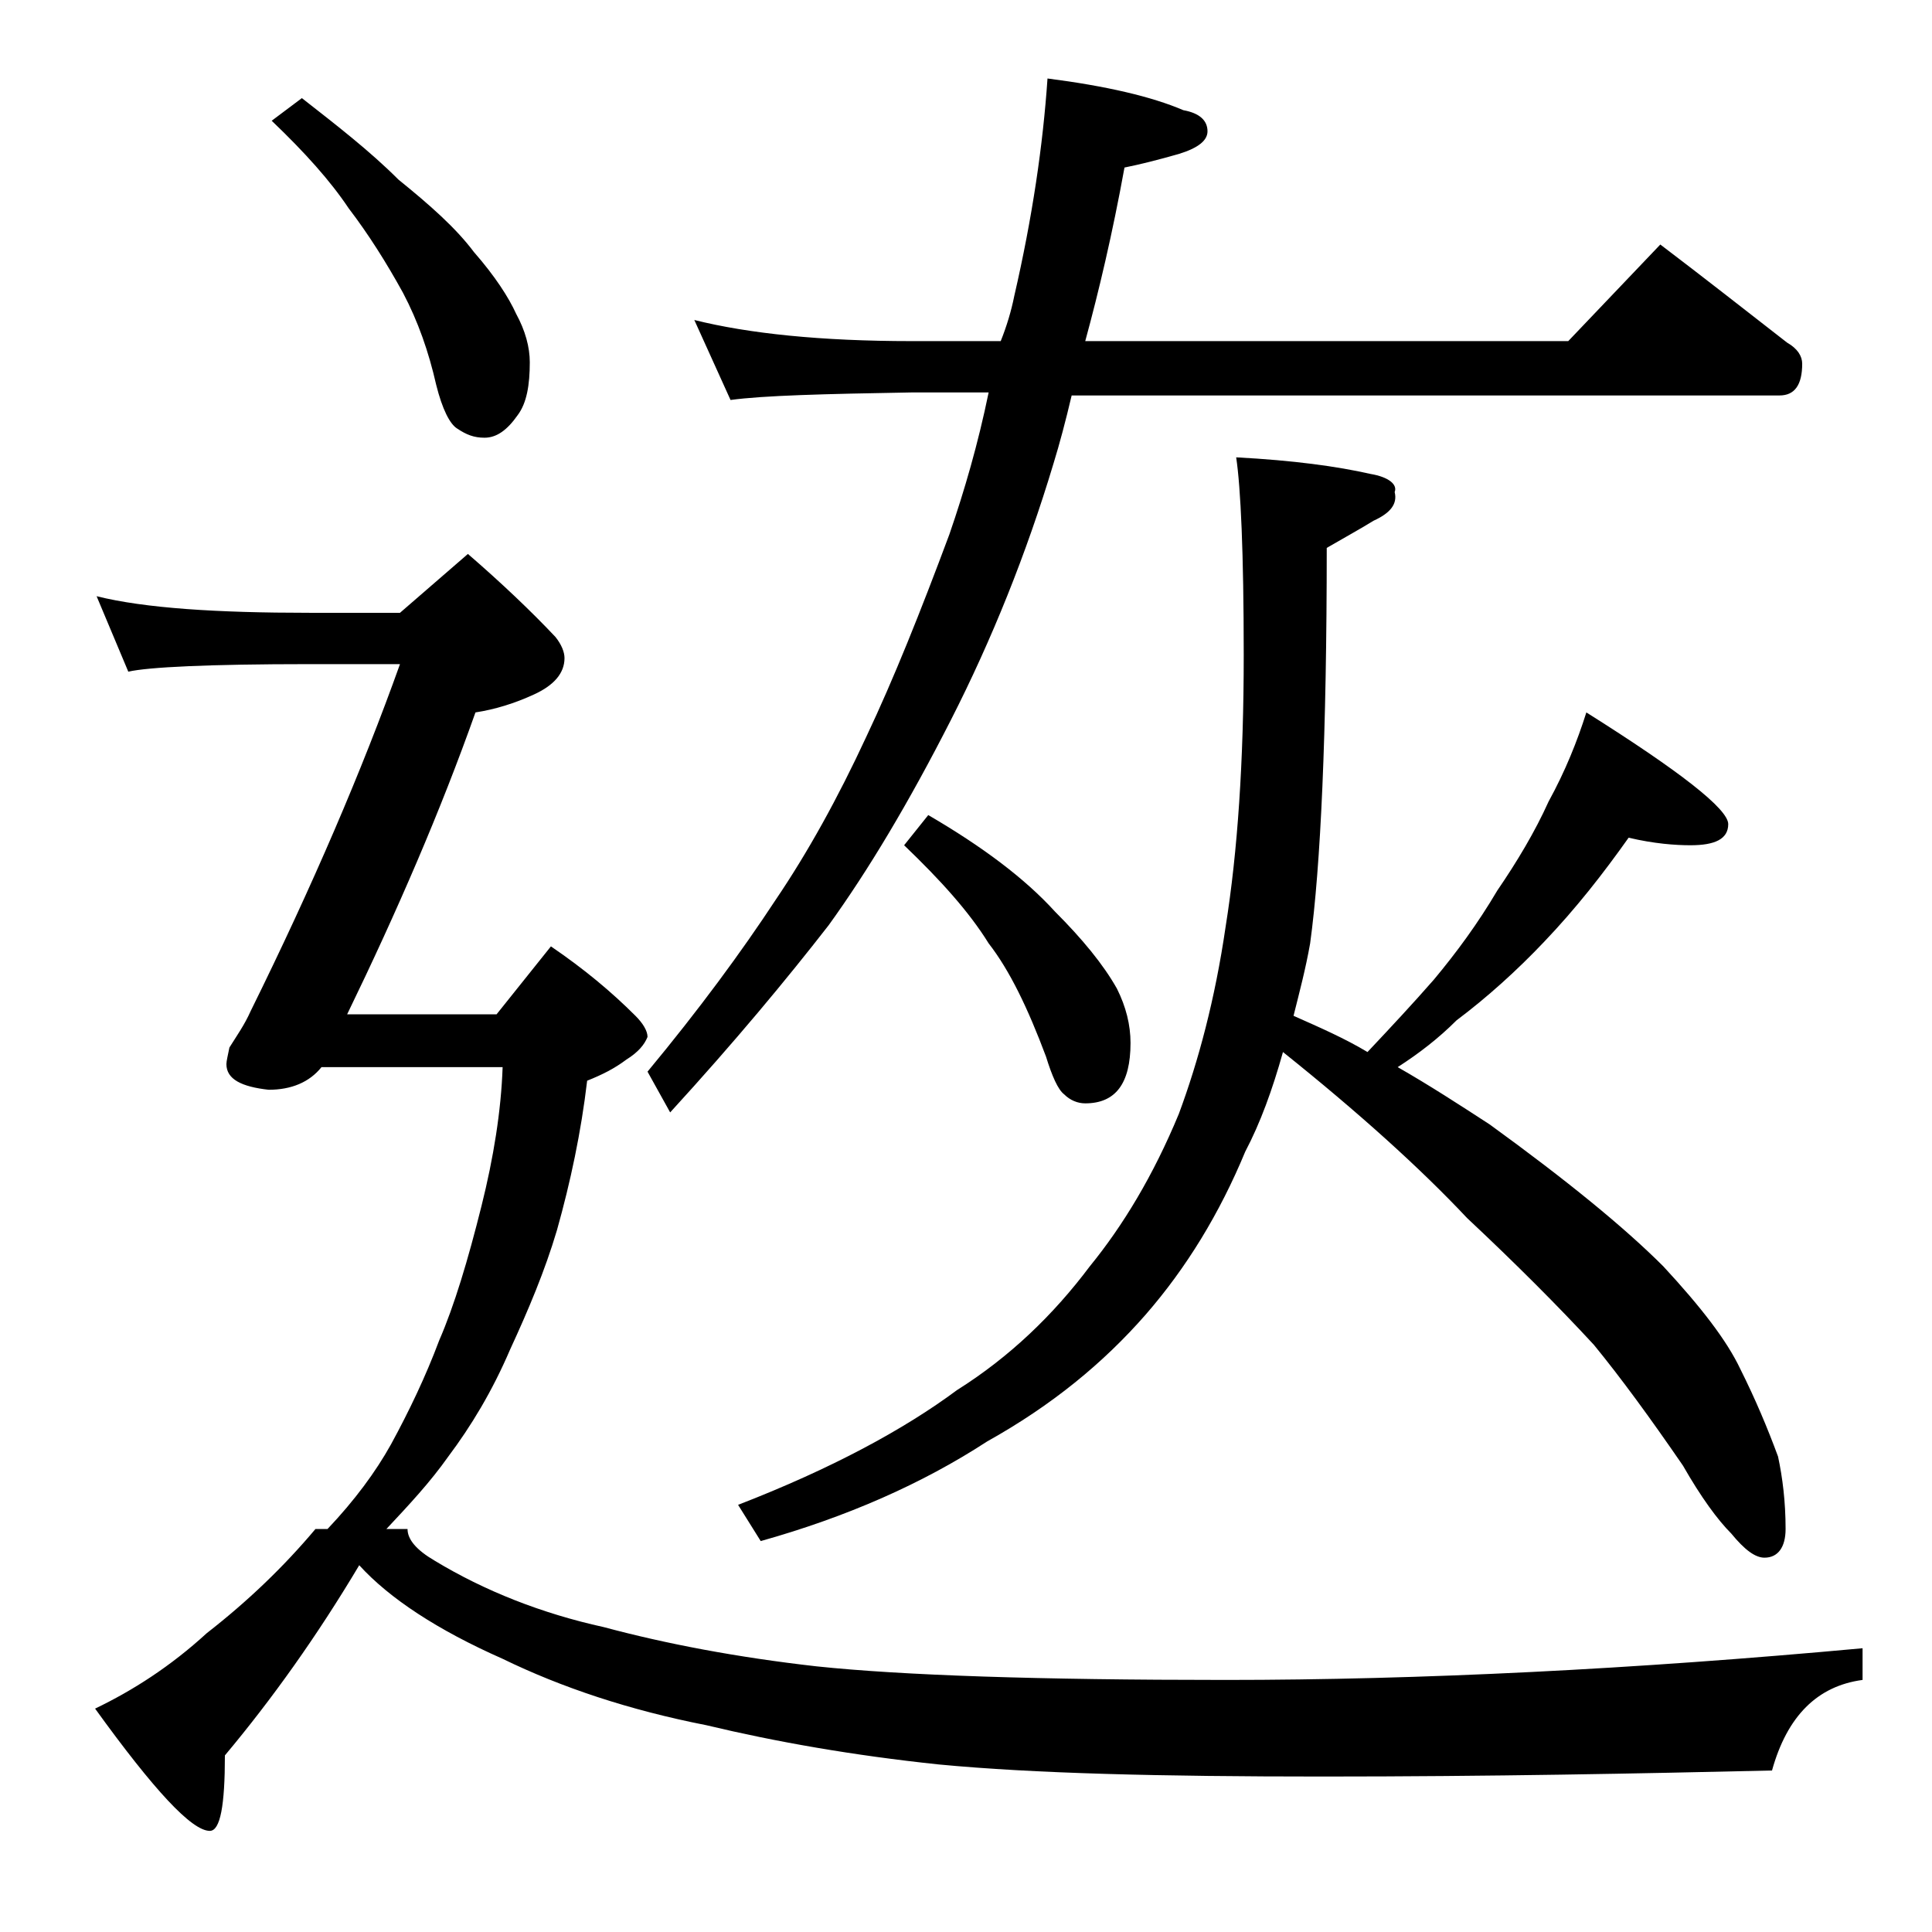 <?xml version="1.0" encoding="utf-8"?>
<!-- Generator: Adobe Illustrator 18.0.0, SVG Export Plug-In . SVG Version: 6.00 Build 0)  -->
<!DOCTYPE svg PUBLIC "-//W3C//DTD SVG 1.1//EN" "http://www.w3.org/Graphics/SVG/1.1/DTD/svg11.dtd">
<svg version="1.1" id="Layer_1" xmlns="http://www.w3.org/2000/svg" xmlns:xlink="http://www.w3.org/1999/xlink" x="0px" y="0px"
	 viewBox="0 0 128 128" enable-background="new 0 0 128 128" xml:space="preserve">
<path d="M31,36.7c2.2,1.9,4.2,3.8,5.8,5.5c0.4,0.5,0.6,1,0.6,1.4c0,1-0.7,1.8-2,2.4c-1.3,0.6-2.6,1-3.9,1.2
	c-2.3,6.5-5.2,13.2-8.5,20h9.9l3.6-4.5c2.2,1.5,4,3,5.6,4.6c0.5,0.5,0.8,1,0.8,1.4c-0.2,0.5-0.6,1-1.4,1.5c-0.8,0.6-1.6,1-2.6,1.4
	c-0.4,3.4-1.1,6.7-2,9.9c-0.8,2.7-1.9,5.3-3.1,7.9c-1.2,2.8-2.6,5.1-4.1,7.1c-1.2,1.7-2.6,3.2-4.1,4.8h1.4c0,0.7,0.6,1.4,1.8,2.1
	c3.3,2,7.1,3.5,11.2,4.4c4.1,1.1,8.8,2,14.1,2.6c5.7,0.6,14.7,0.9,27.1,0.9c12.9,0,27-0.7,42.2-2.1v2.1c-3,0.4-5,2.4-6,6
	c-8.7,0.2-18.6,0.4-29.8,0.4c-10.7,0-19.1-0.2-25.4-0.8c-5.7-0.6-10.8-1.5-15.4-2.6c-5.1-1-9.6-2.5-13.5-4.4c-4.3-1.9-7.5-4-9.5-6.2
	c-2.8,4.7-5.8,8.9-8.9,12.6c0,3.3-0.3,5-1,5c-1.2,0-3.7-2.7-7.6-8.1c2.5-1.2,5-2.8,7.4-5c2.7-2.1,5.1-4.4,7.2-6.9h0.8
	c1.8-1.9,3.2-3.8,4.2-5.6c1.2-2.2,2.3-4.5,3.2-6.9c1-2.3,1.9-5.3,2.8-8.9c0.8-3.2,1.3-6.3,1.4-9.2h-12c-0.8,1-2,1.5-3.5,1.5
	C16,72,15,71.5,15,70.5c0-0.2,0.1-0.6,0.2-1.1c0.5-0.8,1-1.5,1.4-2.4c4.1-8.3,7.4-16,9.9-23h-6c-6.7,0-10.7,0.2-12,0.5l-2.1-5
	c3.2,0.8,8,1.1,14.1,1.1h6L31,36.7z M20,6.5c2.3,1.8,4.5,3.5,6.4,5.4c2.1,1.7,3.8,3.2,5,4.8c1.4,1.6,2.3,3,2.8,4.1
	c0.6,1.1,0.9,2.2,0.9,3.2c0,1.5-0.2,2.7-0.8,3.5c-0.7,1-1.4,1.5-2.2,1.5c-0.7,0-1.2-0.2-1.8-0.6c-0.5-0.3-1-1.3-1.4-2.9
	c-0.5-2.2-1.2-4.2-2.2-6.1c-1.1-2-2.3-3.9-3.6-5.6c-1.2-1.8-2.9-3.7-5.1-5.8L20,6.5z M46,21.2c3.6,0.9,8.4,1.4,14.4,1.4h5.9
	c0.4-1,0.7-2,0.9-3c1.2-5.2,1.9-10,2.2-14.4c3.9,0.5,6.9,1.2,9,2.1C79.5,7.5,80,8,80,8.7c0,0.6-0.6,1.1-1.9,1.5
	c-1.4,0.4-2.6,0.7-3.6,0.9c-0.8,4.4-1.7,8.2-2.6,11.5h32l6.1-6.4c2.9,2.2,5.7,4.4,8.4,6.5c0.7,0.4,1,0.9,1,1.4
	c0,1.4-0.5,2.1-1.5,2.1H71c-0.4,1.7-0.8,3.2-1.2,4.5c-1.8,6-4.1,11.7-6.8,17c-2.8,5.5-5.5,10-8.1,13.6c-2.8,3.6-6.2,7.7-10.5,12.4
	L42.9,71c3.4-4.1,6.2-7.9,8.5-11.4c2.1-3.1,4.1-6.7,6-10.8c1.8-3.8,3.6-8.3,5.5-13.4c1-2.9,1.9-6,2.6-9.4h-5.1
	c-5.8,0.1-9.8,0.2-12,0.5L46,21.2z M107.9,55.5c-1.7,2.4-3.5,4.7-5.6,6.9c-1.8,1.9-3.8,3.7-5.8,5.2c-1.2,1.2-2.5,2.2-3.9,3.1
	c2.1,1.2,4.1,2.5,6.1,3.8c5.1,3.7,8.9,6.8,11.5,9.4c2.5,2.7,4.2,4.9,5.1,6.8c1,2,1.8,3.9,2.5,5.8c0.3,1.4,0.5,3,0.5,4.8
	c0,1.2-0.5,1.9-1.4,1.9c-0.6,0-1.3-0.5-2.2-1.6c-0.9-0.9-2-2.4-3.2-4.5c-2.2-3.2-4.1-5.8-5.9-8c-2.4-2.6-5.2-5.4-8.4-8.4
	C94.1,77.4,90,73.7,85,69.7c-0.7,2.5-1.5,4.7-2.5,6.6c-1.7,4.1-3.9,7.7-6.6,10.8c-2.8,3.2-6.2,6-10.5,8.4c-4.3,2.8-9.3,5-15,6.6
	l-1.5-2.4c6.2-2.4,11-5,14.5-7.6c3.5-2.2,6.4-5,8.8-8.2c2.2-2.7,4.2-6,5.9-10.1c1.3-3.5,2.4-7.6,3.1-12.4c0.8-5,1.2-11,1.2-18
	c0-6.8-0.2-11.1-0.5-13.1c3.8,0.2,6.7,0.6,8.9,1.1c1.2,0.2,1.8,0.7,1.6,1.2c0.2,0.8-0.3,1.4-1.4,1.9c-0.8,0.5-1.9,1.1-3.1,1.8
	c0,12.3-0.4,21.1-1.1,26.2c-0.3,1.7-0.7,3.2-1.1,4.8c1.8,0.8,3.4,1.5,4.9,2.4c1.6-1.7,3-3.2,4.4-4.8c1.5-1.8,2.9-3.7,4.2-5.9
	c1.3-1.9,2.5-3.9,3.4-5.9c1.1-2,1.9-4,2.5-5.9c6.2,3.9,9.4,6.4,9.4,7.4S113.6,56,112,56C111,56,109.6,55.9,107.9,55.5z M61.5,54
	c3.6,2.1,6.4,4.2,8.4,6.4c1.8,1.8,3.2,3.5,4.1,5.1c0.6,1.2,0.9,2.4,0.9,3.6c0,2.7-1,4-3,4c-0.5,0-1-0.2-1.4-0.6
	c-0.4-0.3-0.8-1.2-1.2-2.5c-1.2-3.2-2.4-5.7-3.8-7.5c-1.3-2.1-3.2-4.2-5.6-6.5L61.5,54z"/>
</svg>

